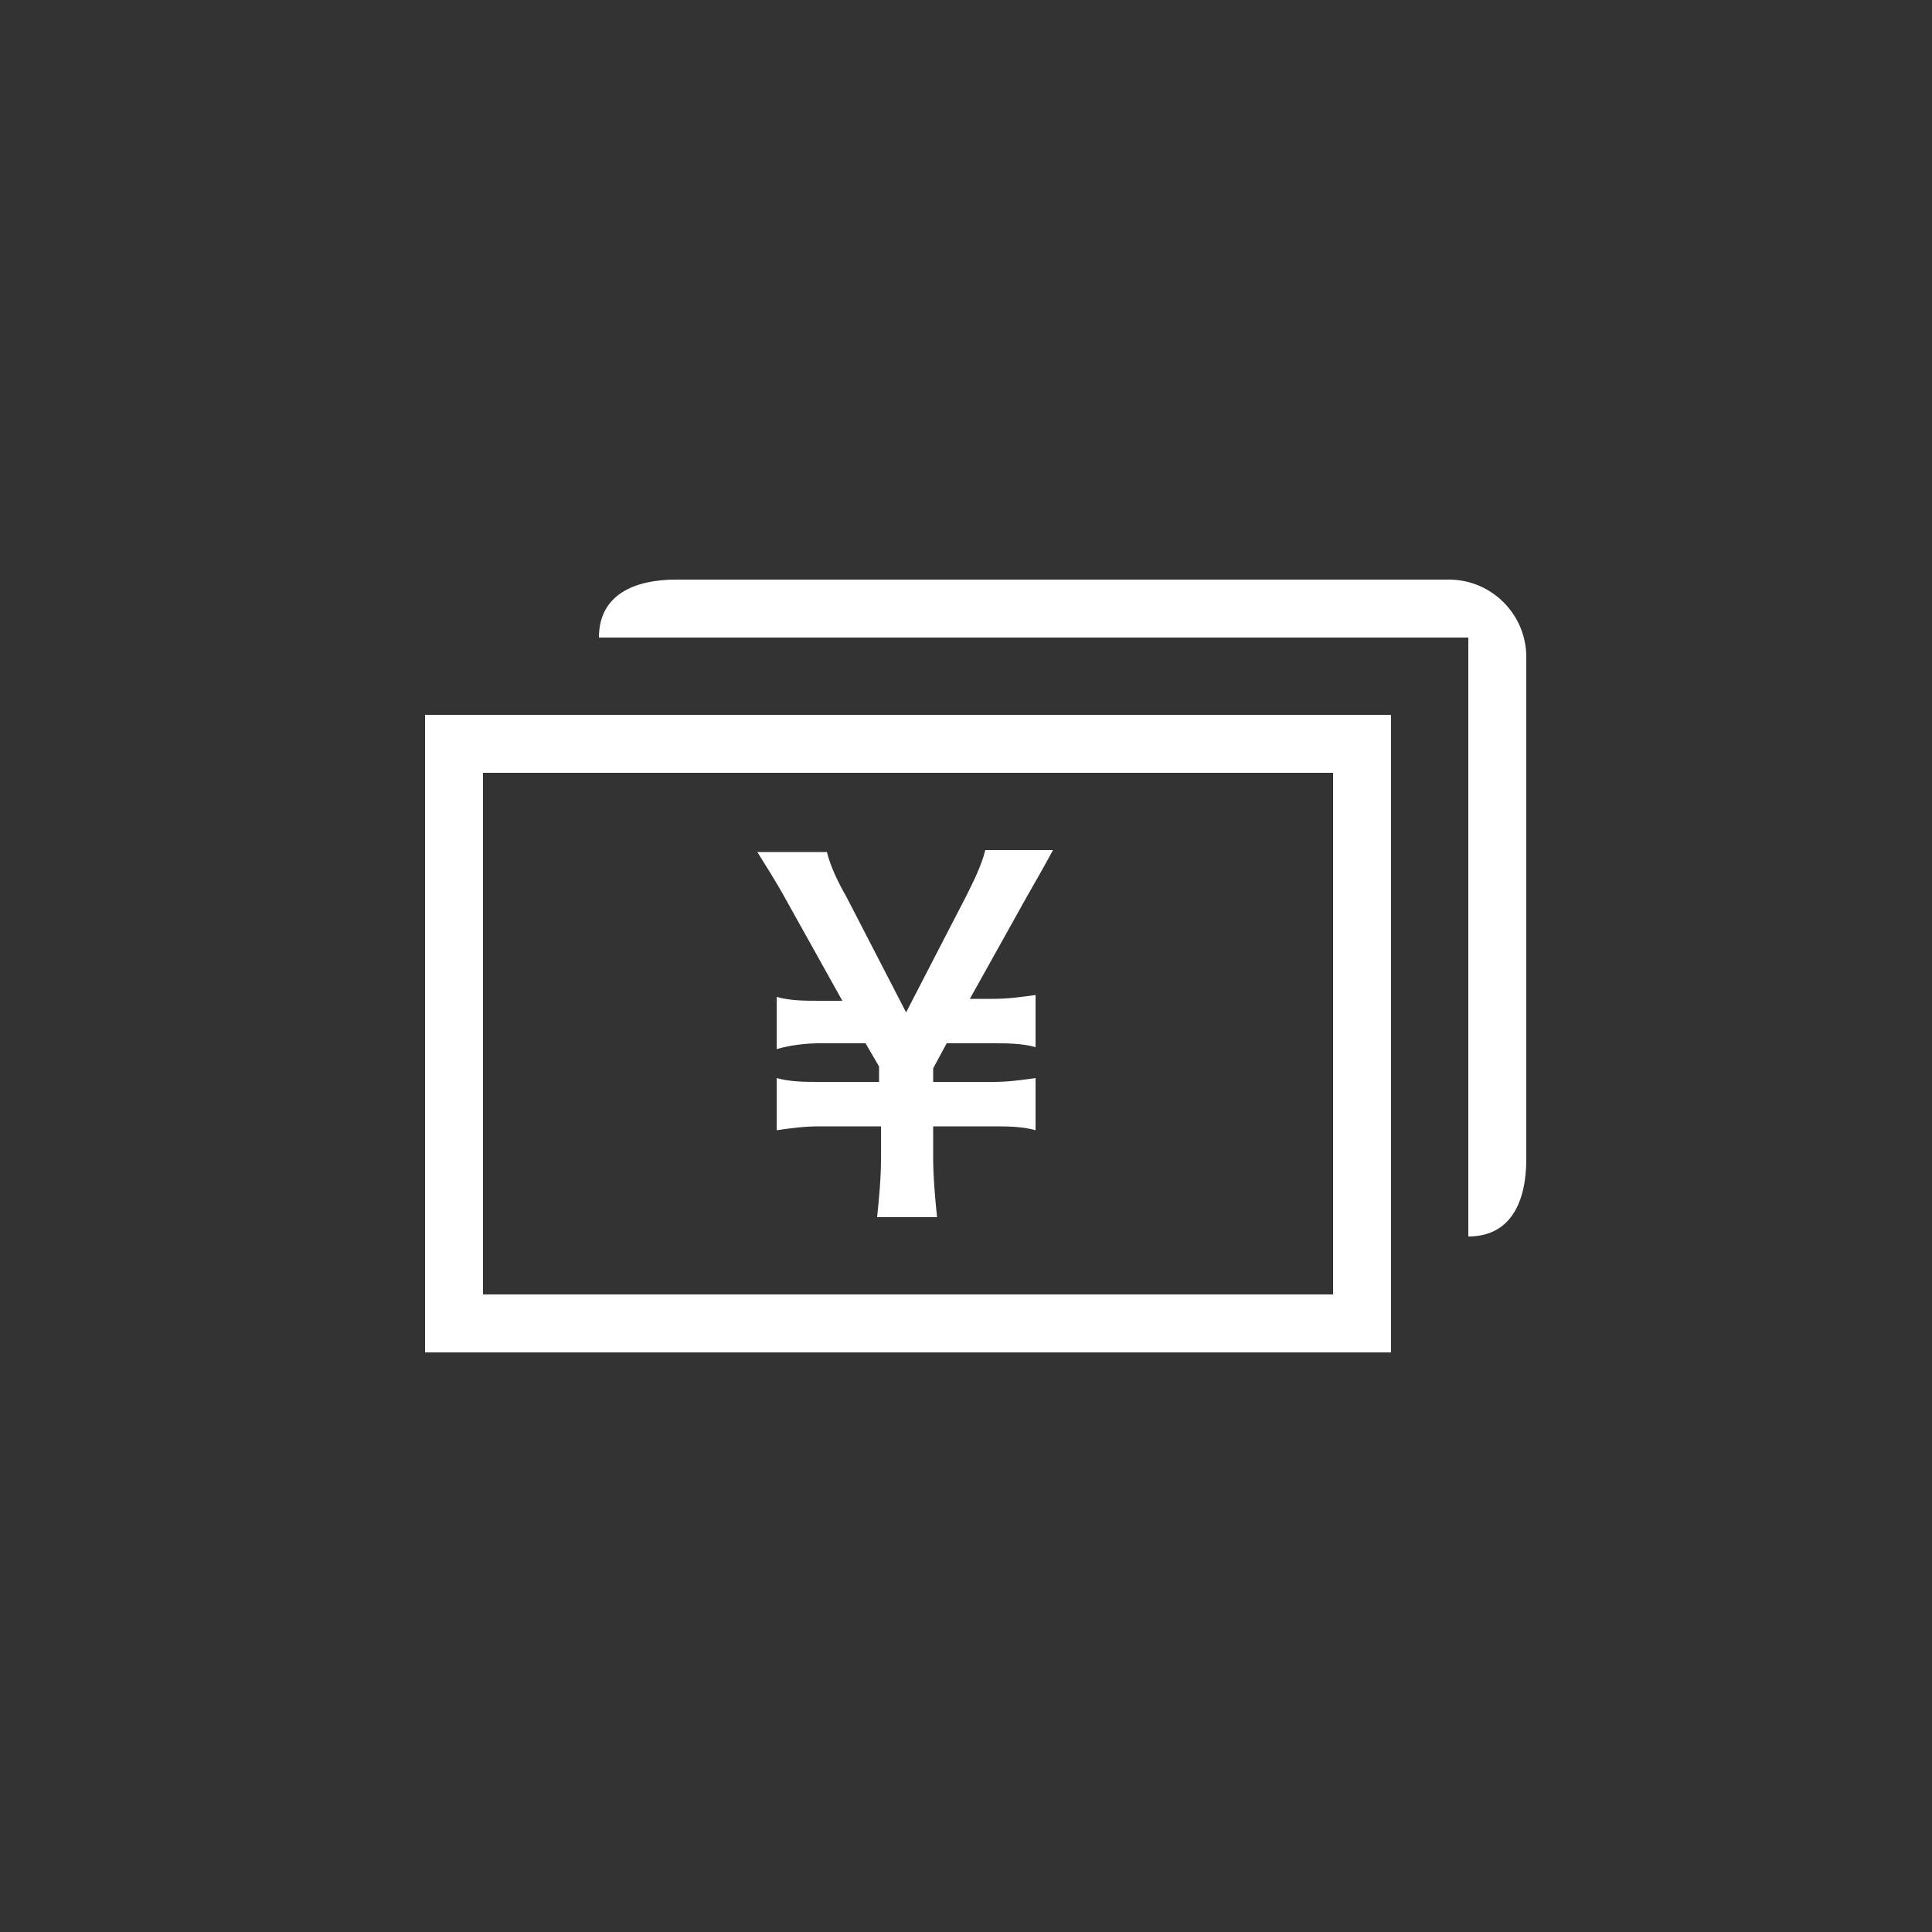 <?xml version="1.0" encoding="utf-8"?>
<!-- Generator: Adobe Illustrator 23.0.6, SVG Export Plug-In . SVG Version: 6.00 Build 0)  -->
<svg version="1.1" id="レイヤー_1" xmlns="http://www.w3.org/2000/svg" xmlns:xlink="http://www.w3.org/1999/xlink" x="0px"
	 y="0px" viewBox="0 0 100 100" style="enable-background:new 0 0 100 100;" xml:space="preserve" width="100" height="100">
<rect x="0" y="0" width="100" height="100" fill="#333333" stroke="none"/>
<style type="text/css">
	.st0{fill:#FFFFFF;}
</style>
<title>M_icon03</title>
<path class="st0" d="M22,70h50V37H22V70z M25,40h44v27H25V40z M75,30H35c-2.2,0-4,0.8-4,3h45v31c2.2,0,3-1.8,3-4V34
	C79,31.8,77.2,30,75,30z M54.5,44H51c-0.2,0.8-0.6,1.6-1,2.4l-3.1,6l-3.1-6c-0.4-0.7-0.8-1.5-1-2.3h-3.6c0.3,0.5,0.9,1.4,1.5,2.5
	l2.9,5.2h-1.2c-0.7,0-1.5,0-2.2-0.2v2.7c0.7-0.2,1.5-0.3,2.2-0.3h2.4l0.7,1.2V56h-3.1c-0.7,0-1.5,0-2.2-0.2v2.7
	c0.7-0.1,1.4-0.2,2.2-0.2h3.2V60c0,1-0.1,2-0.2,3h3.1c-0.1-1-0.2-2.1-0.2-3.1v-1.6h3.1c0.7,0,1.5,0,2.2,0.2v-2.7
	c-0.7,0.1-1.4,0.2-2.2,0.2h-3.1v-0.7l0.7-1.3h2.4c0.7,0,1.5,0,2.2,0.2v-2.7c-0.7,0.1-1.4,0.2-2.2,0.2h-1.2l2.9-5.2
	C53.5,45.8,54.3,44.4,54.5,44z"/>
</svg>
